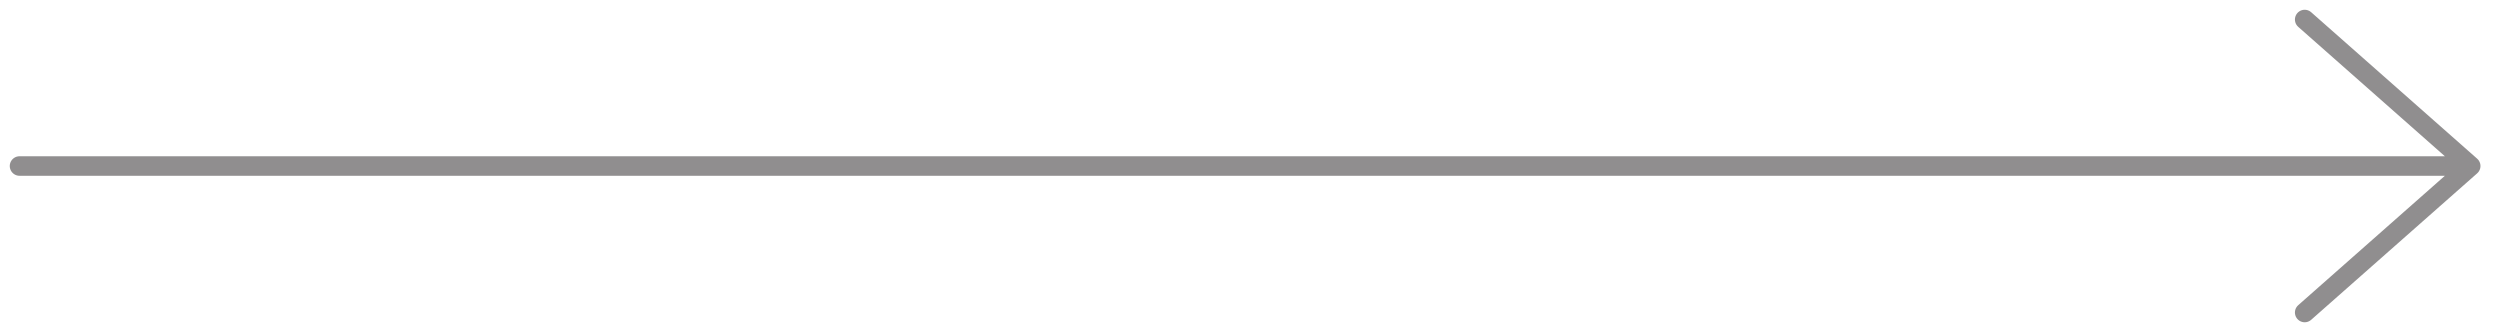 <?xml version="1.0" encoding="UTF-8"?> <svg xmlns="http://www.w3.org/2000/svg" width="128" height="17" viewBox="0 0 128 17" fill="none"> <path d="M118 1L126.5 8.5M126.5 8.5L118 16M126.5 8.5H1" stroke="#231F20" stroke-opacity="0.5" stroke-linecap="round"></path> </svg> 